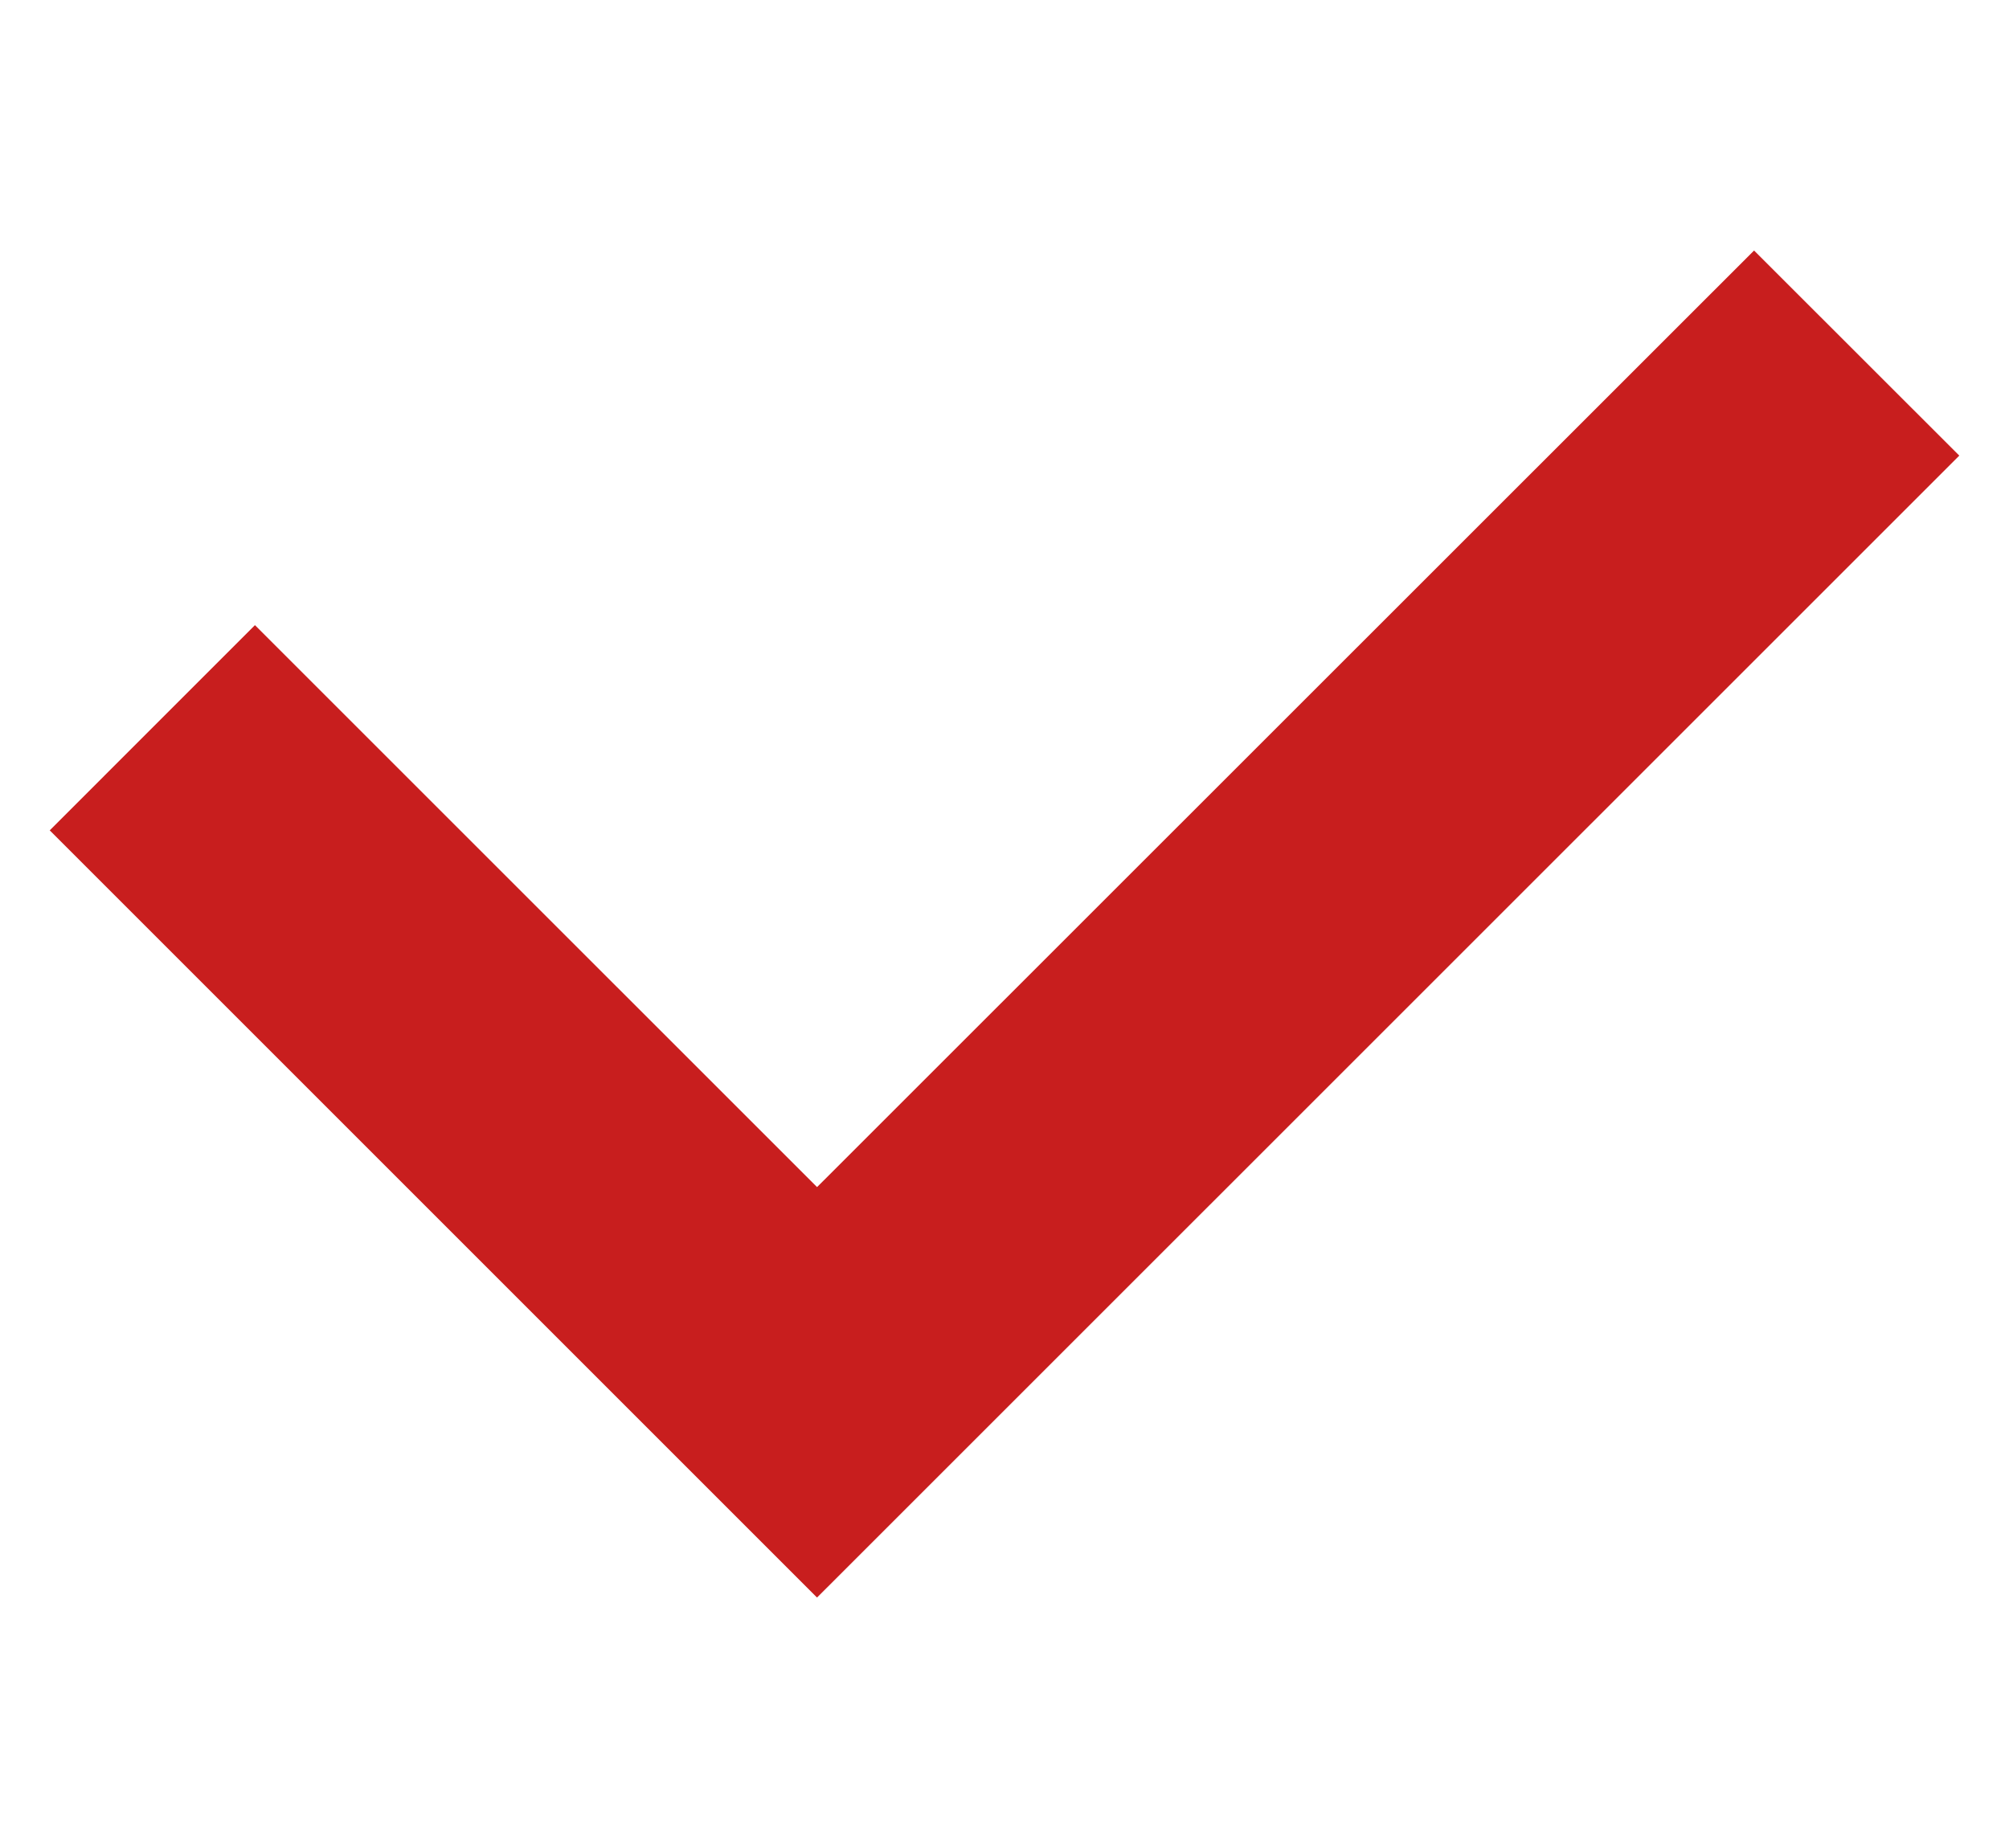 <svg width="50" height="46" xmlns="http://www.w3.org/2000/svg" xml:space="preserve" enable-background="new 0 0 50 46" version="1.1">

 <g>
  <title>Layer 1</title>
  <path stroke="#000" stroke-width="0" id="svg_3" d="m1.238,20.669l5.107,-5.108l13.99,13.988l23.32,-23.313l5.108,5.105l-28.429,28.425" fill="#c81e1e"/>
 </g>
</svg>